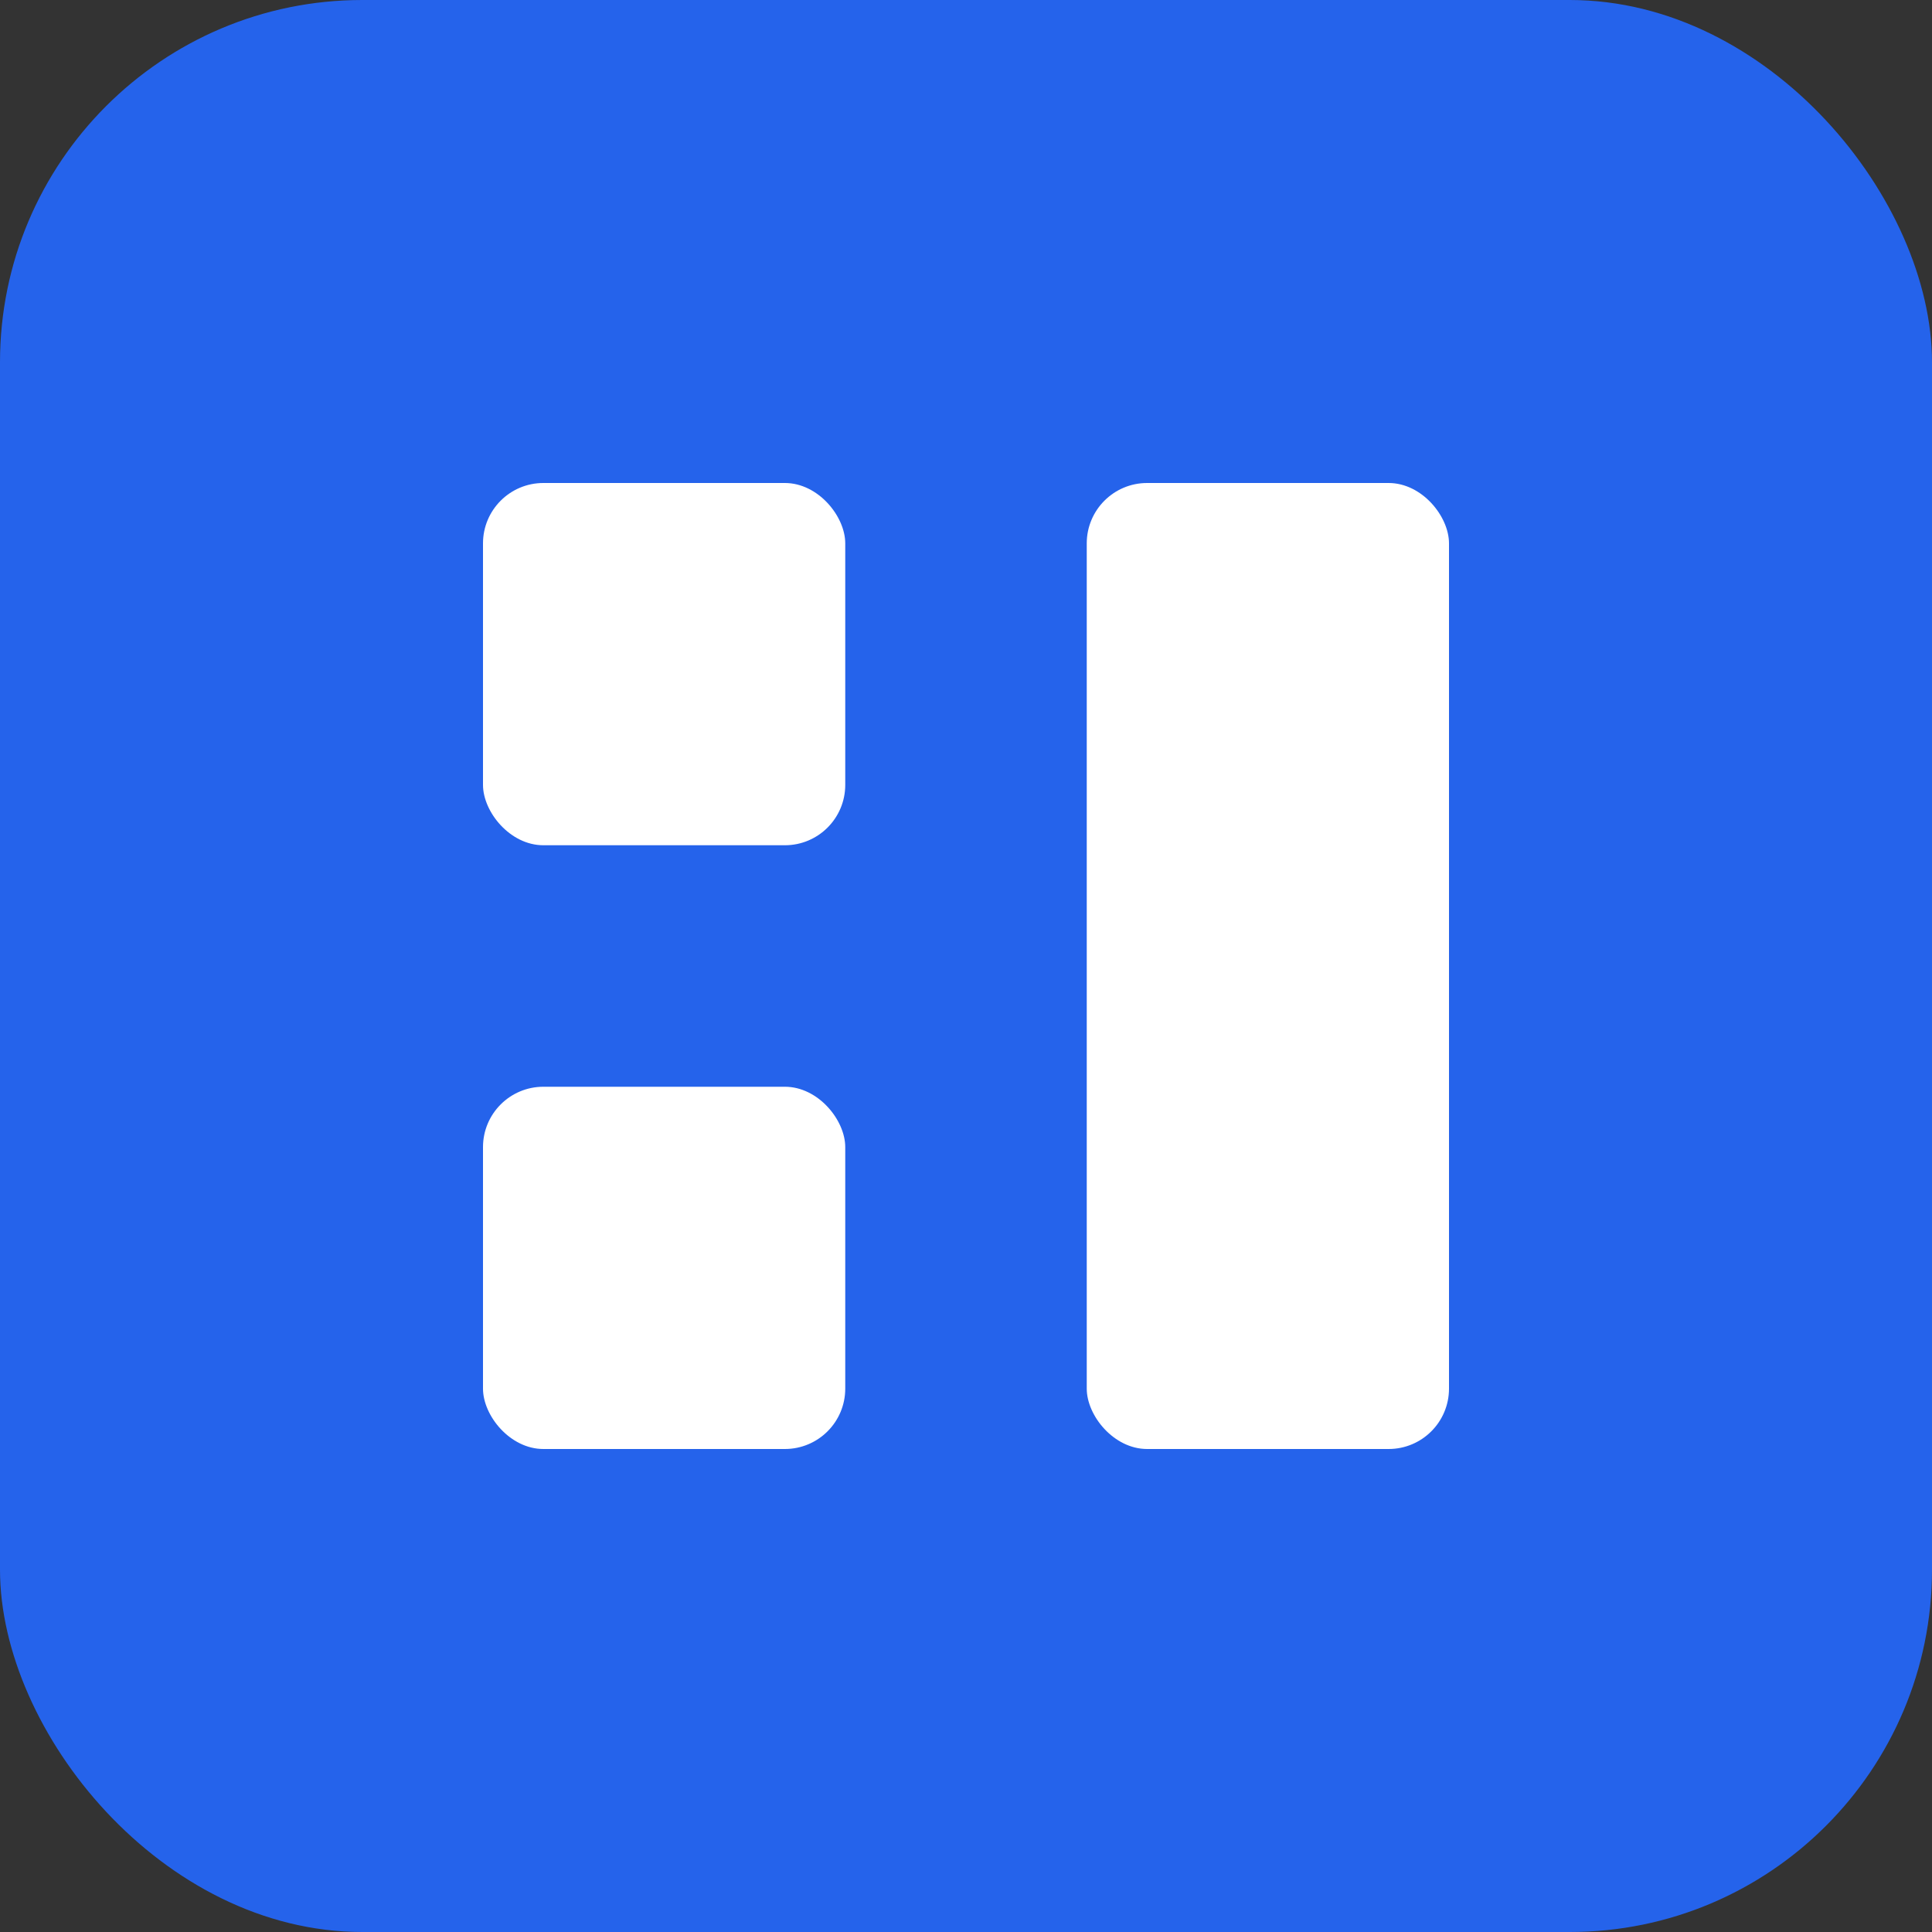 <svg width="32" height="32" viewBox="0 0 32 32" fill="none" xmlns="http://www.w3.org/2000/svg">
  <rect x="0" y="0" width="32" height="32" fill="#333333" stroke="none"/>
  <rect width="32" height="32" rx="6" fill="#2563eb"/>
  <g transform="translate(8, 8)">
    <rect x="0" y="0" width="6" height="6" rx="1" fill="white"/>
    <rect x="0" y="10" width="6" height="6" rx="1" fill="white"/>
    <rect x="10" y="0" width="6" height="16" rx="1" fill="white"/>
  </g>
</svg>